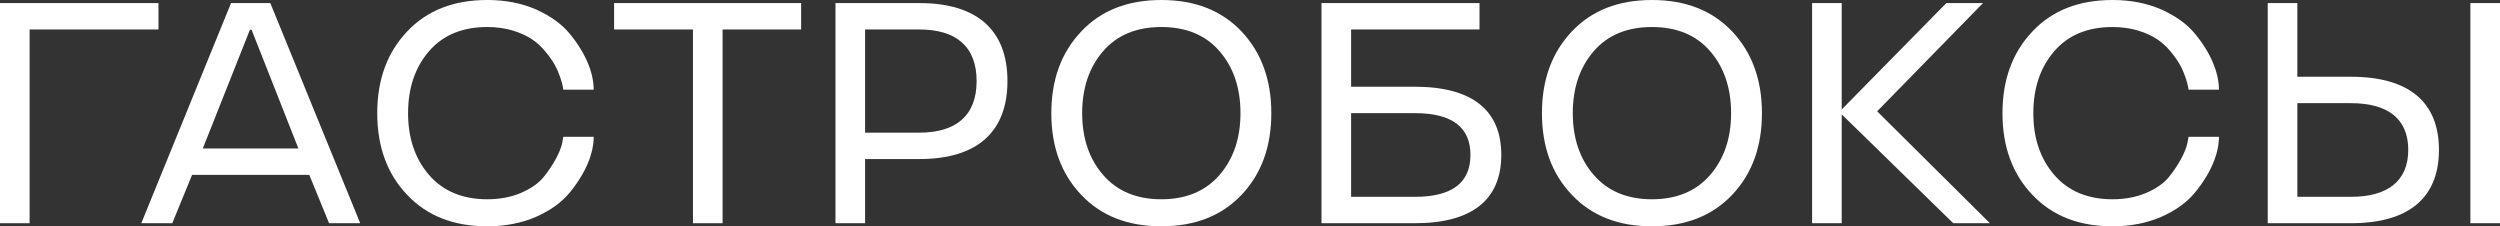 <?xml version="1.0" encoding="UTF-8"?> <svg xmlns="http://www.w3.org/2000/svg" width="1160" height="105" viewBox="0 0 1160 105" fill="none"><rect x="0" y="0" width="1160" height="105" fill="#333333" stroke="none"/><path d="M1146.26 1.424H1160V103.574H1146.26V1.424ZM1052.23 103.574V1.424H1065.97V35.617H1090.88C1117.72 35.617 1131.67 47.37 1131.67 69.524C1131.67 91.749 1117.72 103.574 1090.88 103.574H1052.23ZM1090.88 47.869H1065.97V91.322H1090.88C1107.96 91.322 1117.43 83.914 1117.43 69.524C1117.43 55.135 1107.96 47.869 1090.88 47.869Z" fill="white"></path><path d="M980.192 92.463C986.029 92.463 991.296 91.465 995.923 89.471C1000.55 87.476 1003.97 85.054 1006.32 82.205C1010.94 76.506 1014.07 70.451 1014.93 66.533L1015.5 63.47H1029.59C1029.59 71.235 1025.82 80.424 1018.42 89.4C1014.72 93.887 1009.52 97.663 1002.9 100.583C996.208 103.504 988.662 105 980.192 105C964.603 105 952.217 100.156 943.034 90.397C933.78 80.709 929.153 68.1 929.153 52.5C929.153 36.971 933.78 24.362 943.034 14.603C952.217 4.844 964.603 0 980.192 0C988.662 0 996.208 1.496 1002.9 4.417C1009.52 7.408 1014.72 11.113 1018.42 15.6C1025.82 24.505 1029.59 33.837 1029.59 41.601H1015.5C1015.28 40.818 1015.43 39.963 1014.07 35.902C1012.65 31.842 1011.01 28.565 1007.31 24.077C1003.61 19.59 999.411 16.455 992.079 14.176C988.449 13.107 984.463 12.537 980.192 12.537C968.731 12.537 959.691 16.241 953.213 23.721C946.736 31.201 943.461 40.818 943.461 52.5C943.461 64.183 946.736 73.728 953.213 81.208C959.691 88.687 968.731 92.463 980.192 92.463Z" fill="white"></path><path d="M923.317 103.574H906.304L854.554 53.069V103.574H840.815V1.424H854.554V50.789L903.101 1.424H920.113L870.997 51.644L923.317 103.574Z" fill="white"></path><path d="M729.343 90.397C720.089 80.709 715.462 68.1 715.462 52.5C715.462 36.971 720.089 24.362 729.343 14.603C738.525 4.844 750.911 0 766.5 0C782.089 0 794.475 4.844 803.729 14.603C812.912 24.362 817.539 36.971 817.539 52.5C817.539 68.1 812.912 80.709 803.729 90.397C794.475 100.156 782.089 105 766.5 105C750.911 105 738.525 100.156 729.343 90.397ZM793.479 81.208C799.956 73.728 803.231 64.183 803.231 52.5C803.231 40.818 799.956 31.201 793.479 23.721C787.001 16.241 777.961 12.537 766.5 12.537C755.04 12.537 745.999 16.241 739.522 23.721C733.044 31.201 729.77 40.818 729.77 52.5C729.77 64.183 733.044 73.728 739.522 81.208C745.999 88.687 755.04 92.463 766.5 92.463C777.961 92.463 787.001 88.687 793.479 81.208Z" fill="white"></path><path d="M613.173 1.424H686.491V13.676H626.911V40.247H656.523C683.004 40.247 696.6 51.074 696.6 71.875C696.6 92.747 682.932 103.574 656.523 103.574H613.173V1.424ZM626.911 52.499V91.322H656.523C673.679 91.322 682.292 84.84 682.292 71.875C682.292 58.981 673.679 52.499 656.523 52.499H626.911Z" fill="white"></path><path d="M501.697 90.397C492.443 80.709 487.816 68.1 487.816 52.5C487.816 36.971 492.443 24.362 501.697 14.603C510.88 4.844 523.266 0 538.855 0C554.444 0 566.83 4.844 576.084 14.603C585.266 24.362 589.893 36.971 589.893 52.5C589.893 68.1 585.266 80.709 576.084 90.397C566.83 100.156 554.444 105 538.855 105C523.266 105 510.88 100.156 501.697 90.397ZM565.833 81.208C572.311 73.728 575.585 64.183 575.585 52.5C575.585 40.818 572.311 31.201 565.833 23.721C559.355 16.241 550.315 12.537 538.855 12.537C527.394 12.537 518.354 16.241 511.876 23.721C505.399 31.201 502.124 40.818 502.124 52.5C502.124 64.183 505.399 73.728 511.876 81.208C518.354 88.687 527.394 92.463 538.855 92.463C550.315 92.463 559.355 88.687 565.833 81.208Z" fill="white"></path><path d="M426.6 73.798H401.401V103.574H387.663V1.424H426.6C453.436 1.424 467.459 14.032 467.459 37.611C467.459 61.19 453.436 73.798 426.6 73.798ZM401.401 13.676V61.546H426.6C443.684 61.546 453.152 53.568 453.152 37.611C453.152 21.654 443.684 13.676 426.6 13.676H401.401Z" fill="white"></path><path d="M321.534 13.676H284.946V1.424H371.719V13.676H335.273V103.574H321.534V13.676Z" fill="white"></path><path d="M226.078 92.463C231.915 92.463 237.183 91.465 241.81 89.471C246.437 87.476 249.854 85.054 252.203 82.205C256.829 76.506 259.962 70.451 260.816 66.533L261.385 63.47H275.479C275.479 71.235 271.707 80.424 264.304 89.4C260.602 93.887 255.406 97.663 248.786 100.583C242.095 103.504 234.549 105 226.078 105C210.489 105 198.103 100.156 188.921 90.397C179.667 80.709 175.04 68.1 175.04 52.5C175.04 36.971 179.667 24.362 188.921 14.603C198.103 4.844 210.489 0 226.078 0C234.549 0 242.095 1.496 248.786 4.417C255.406 7.408 260.602 11.113 264.304 15.6C271.707 24.505 275.479 33.837 275.479 41.601H261.385C261.172 40.818 261.314 39.963 259.962 35.902C258.538 31.842 256.901 28.565 253.199 24.077C249.498 19.59 245.298 16.455 237.966 14.176C234.336 13.107 230.349 12.537 226.078 12.537C214.618 12.537 205.578 16.241 199.1 23.721C192.622 31.201 189.348 40.818 189.348 52.5C189.348 64.183 192.622 73.728 199.1 81.208C205.578 88.687 214.618 92.463 226.078 92.463Z" fill="white"></path><path d="M107.202 1.424H125.425L167.138 103.574H152.688L143.505 81.135H89.121L79.939 103.574H65.56L107.202 1.424ZM94.104 68.883H138.451L116.74 13.819H115.957L94.104 68.883Z" fill="white"></path><path d="M0 1.424H73.532V13.676H13.738V103.574H0V1.424Z" fill="white"></path></svg> 